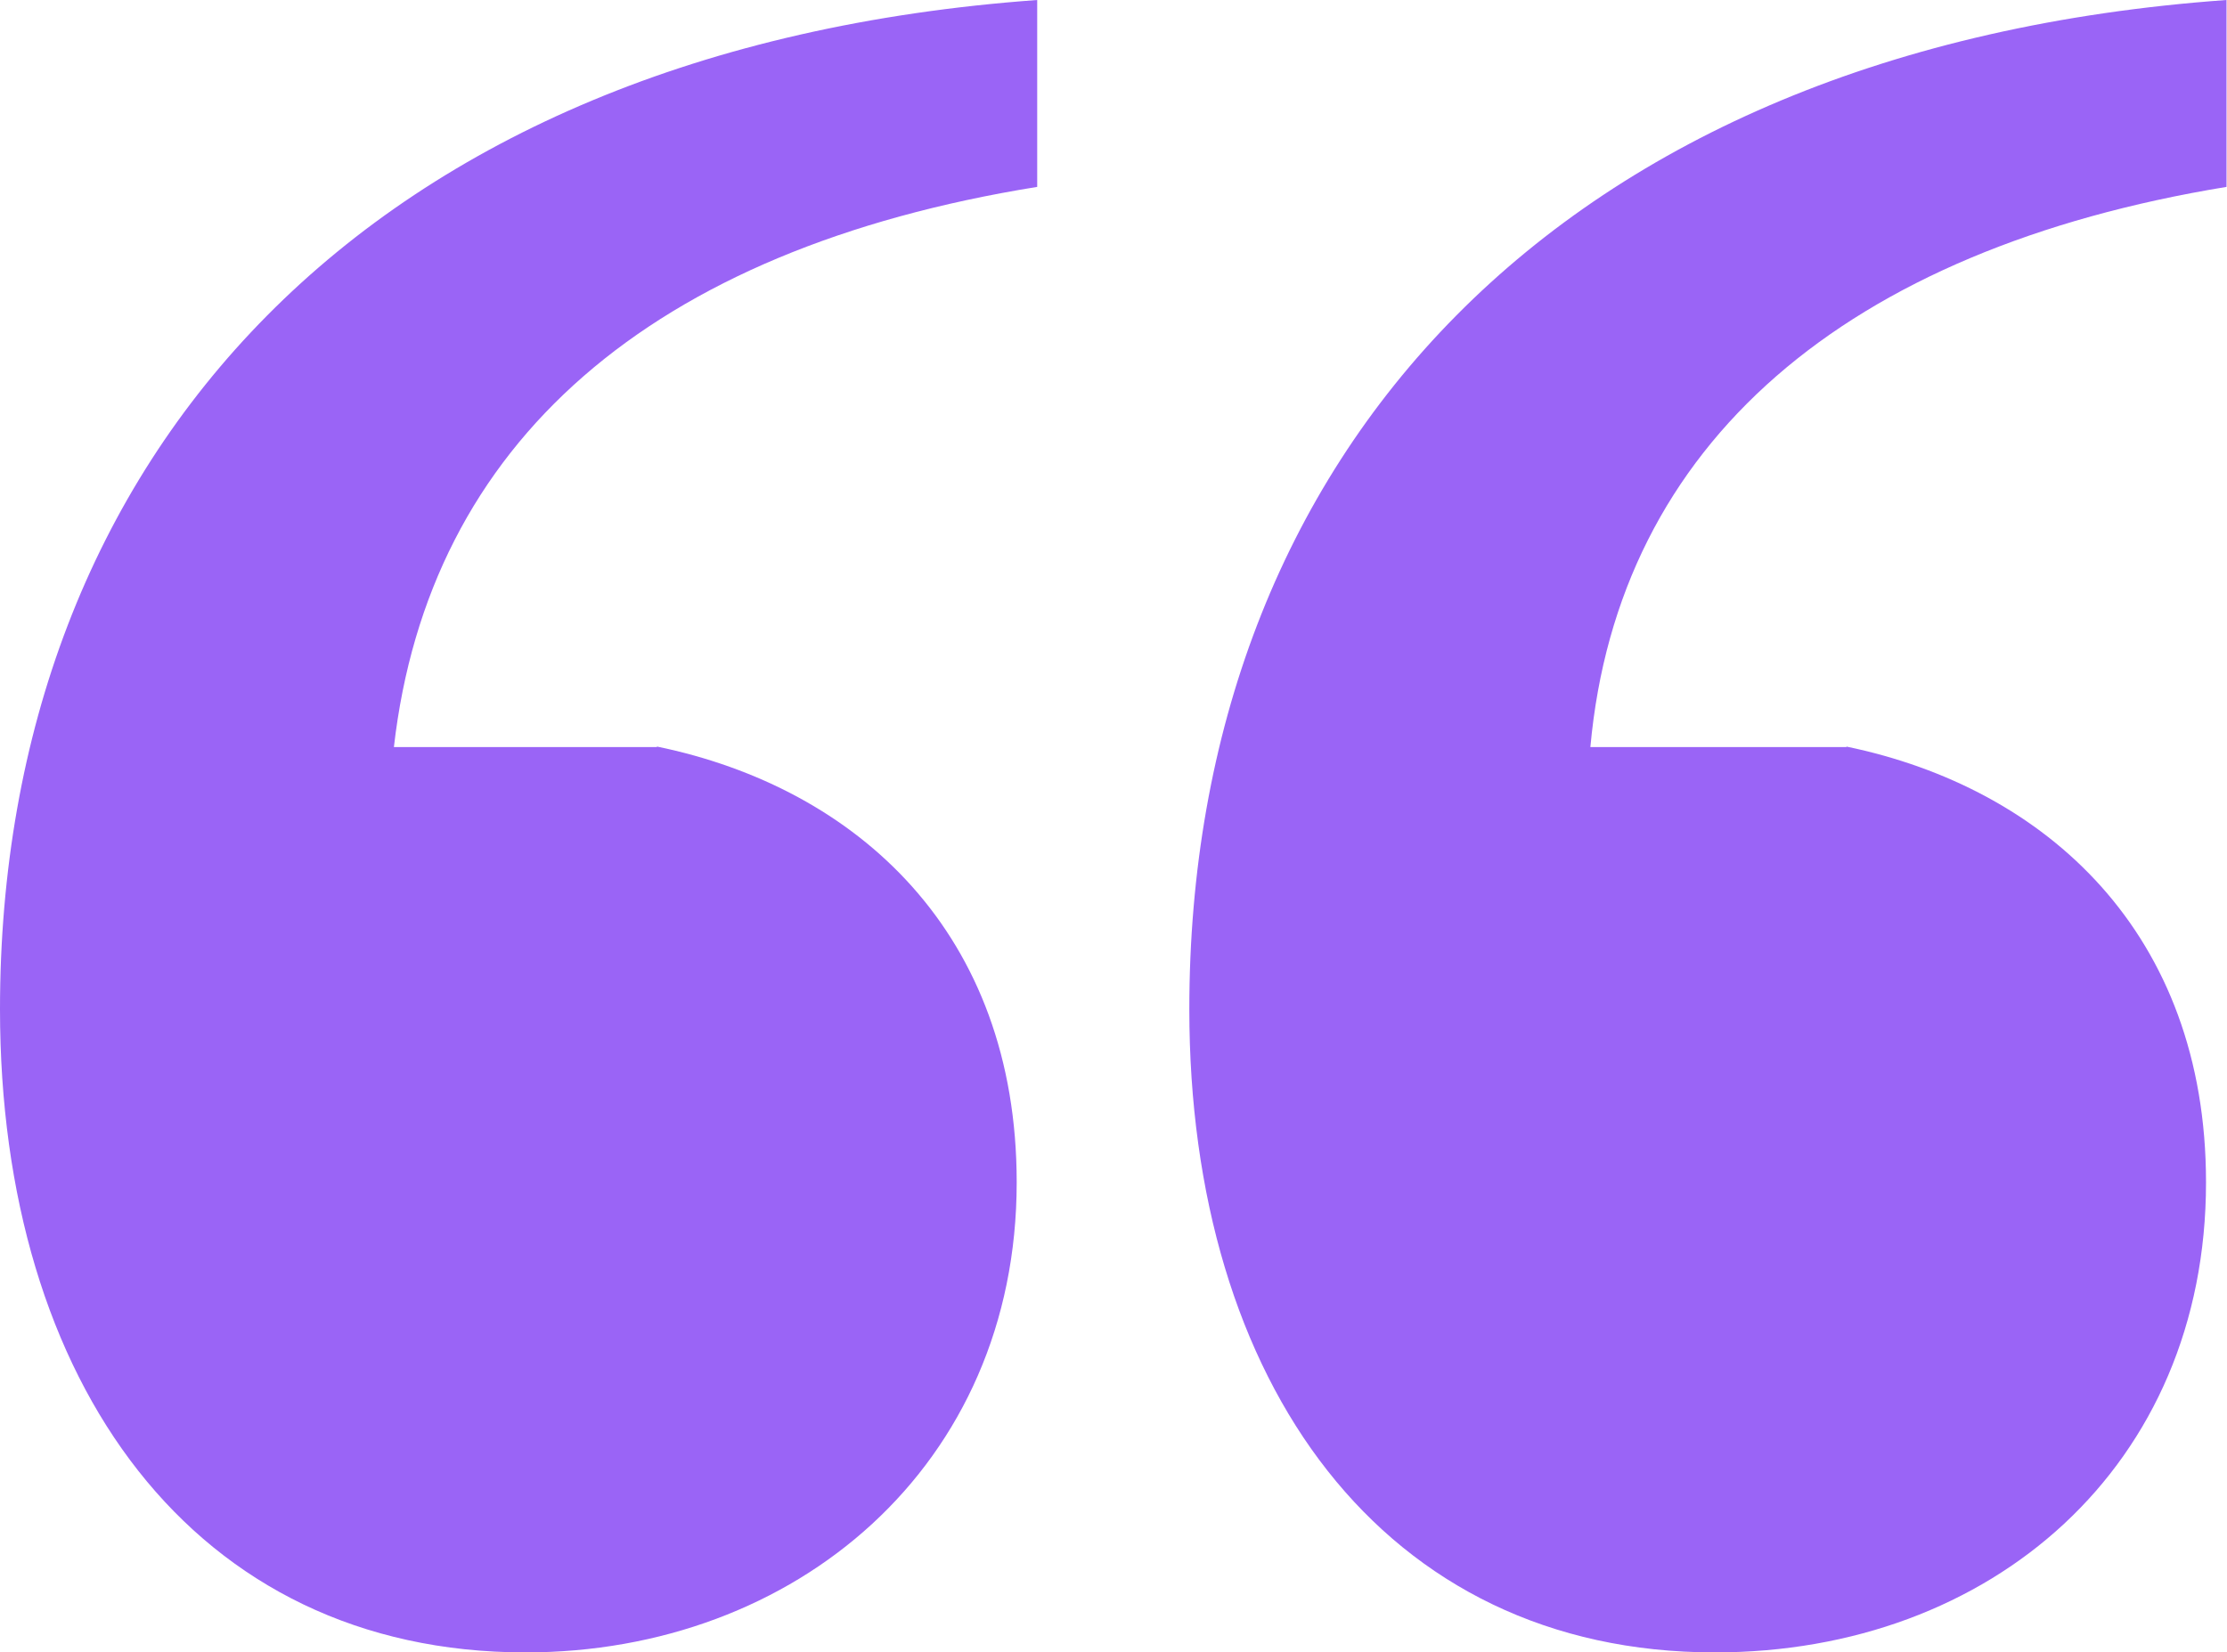 <?xml version="1.0" encoding="UTF-8"?>
<svg id="Layer_1" data-name="Layer 1" xmlns="http://www.w3.org/2000/svg" viewBox="0 0 46.7 34.66">
  <defs>
    <style>
      .cls-1 {
        fill: #9a64f6;
      }
    </style>
  </defs>
  <path class="cls-1" d="M13.78,15.66c4.21.87,7.54,3.92,7.54,9.14,0,5.95-4.64,9.86-10.3,9.86-6.96,0-11.02-5.66-11.02-13.49C0,9.57,7.69,1.02,21.75,0v3.92c-8.12,1.31-12.76,5.37-13.49,11.75h5.51ZM38.72,15.66c4.2.87,7.54,3.92,7.54,9.14,0,5.95-4.5,9.86-10.3,9.86-6.96,0-11.02-5.66-11.02-13.49,0-11.6,7.69-20.16,21.75-21.17v3.92c-7.98,1.31-12.76,5.37-13.34,11.75h5.37Z"/>
</svg>